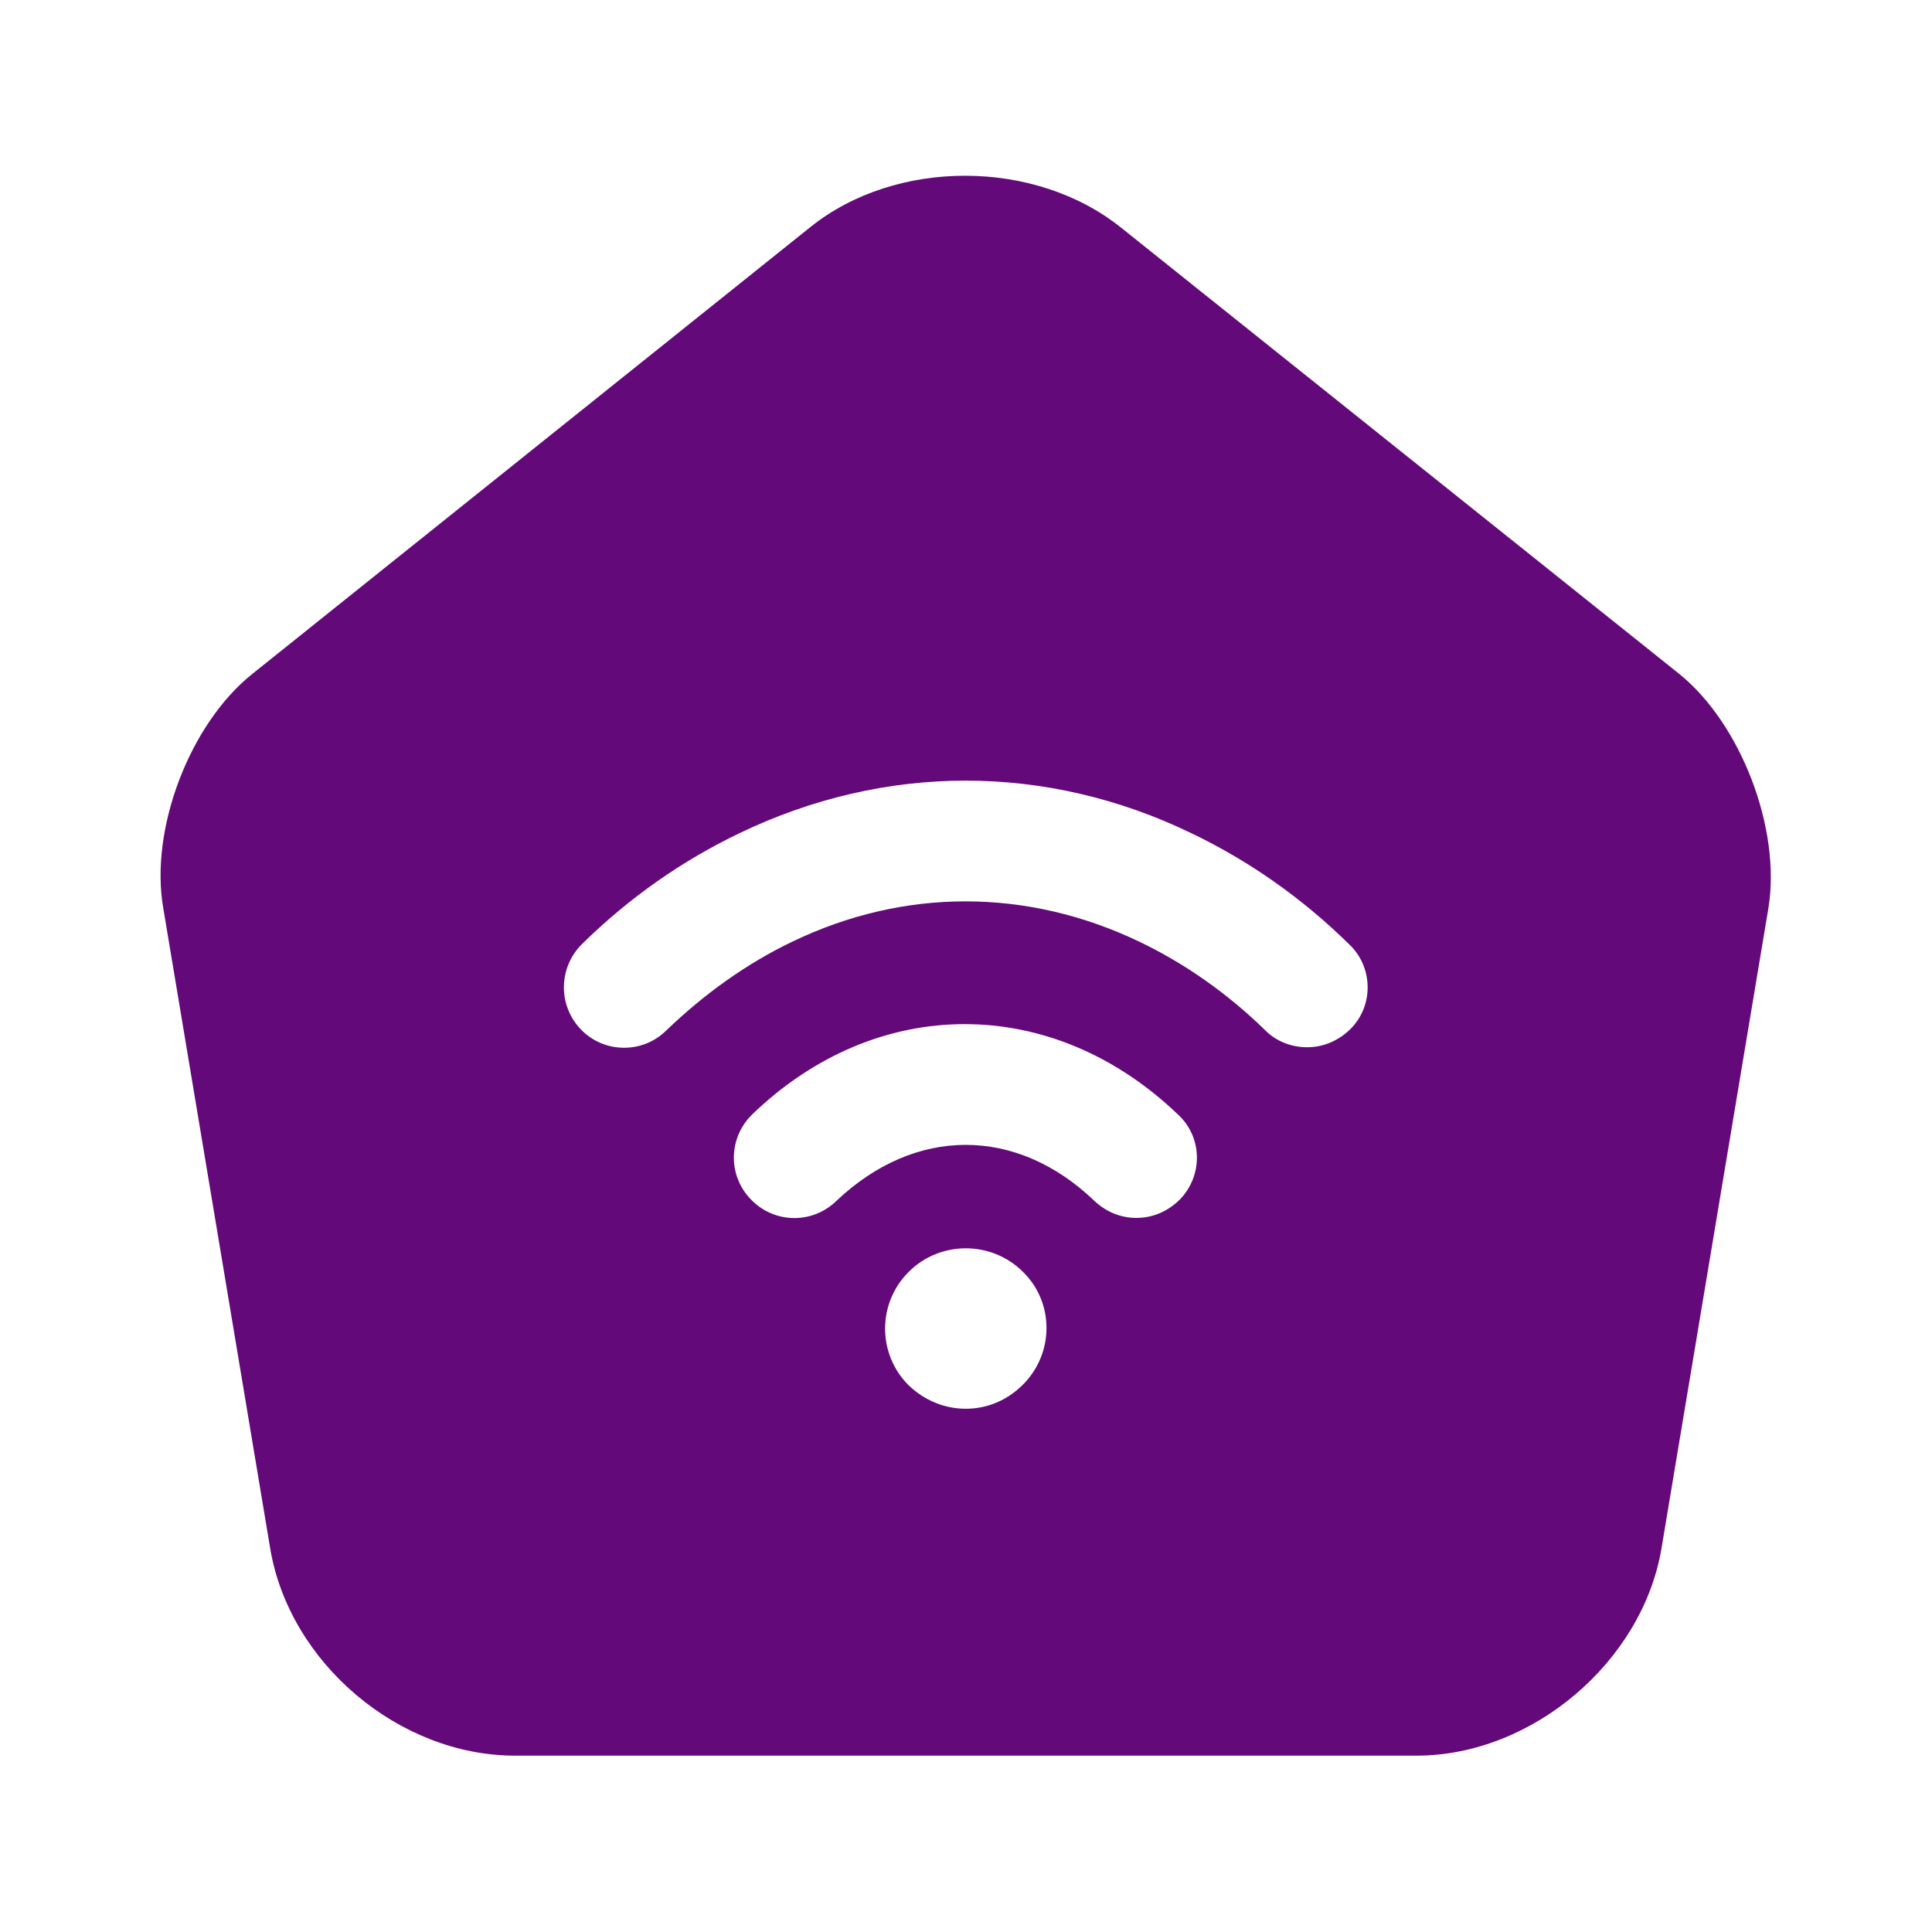 <svg width="18" height="18" viewBox="0 0 18 18" fill="none" xmlns="http://www.w3.org/2000/svg">
<path d="M15.643 6.277L10.446 2.122C9.643 1.477 8.346 1.477 7.551 2.115L2.353 6.277C1.768 6.742 1.393 7.725 1.521 8.46L2.518 14.43C2.698 15.495 3.718 16.357 4.798 16.357H13.198C14.271 16.357 15.299 15.487 15.479 14.43L16.476 8.46C16.596 7.725 16.221 6.742 15.643 6.277ZM9.531 12.9C9.381 13.05 9.193 13.125 8.998 13.125C8.803 13.125 8.616 13.05 8.466 12.907C8.173 12.615 8.173 12.142 8.466 11.85C8.758 11.557 9.238 11.557 9.531 11.85C9.823 12.135 9.823 12.607 9.531 12.9ZM10.993 11.175C10.881 11.287 10.739 11.347 10.588 11.347C10.446 11.347 10.311 11.295 10.198 11.19C9.471 10.492 8.526 10.492 7.791 11.19C7.566 11.407 7.213 11.4 6.996 11.175C6.778 10.95 6.786 10.597 7.011 10.38C8.173 9.262 9.801 9.262 10.971 10.38C11.204 10.59 11.211 10.95 10.993 11.175ZM12.584 9.585C12.471 9.697 12.329 9.757 12.178 9.757C12.036 9.757 11.893 9.705 11.789 9.6C11.436 9.255 11.039 8.977 10.618 8.775C9.568 8.272 8.421 8.272 7.378 8.775C6.958 8.977 6.568 9.255 6.208 9.6C5.991 9.817 5.631 9.817 5.413 9.592C5.196 9.367 5.203 9.015 5.421 8.797C5.863 8.362 6.358 8.017 6.891 7.762C8.248 7.11 9.748 7.11 11.098 7.762C11.631 8.017 12.126 8.362 12.569 8.797C12.793 9.007 12.801 9.367 12.584 9.585Z" fill="#630979"/>
</svg>
